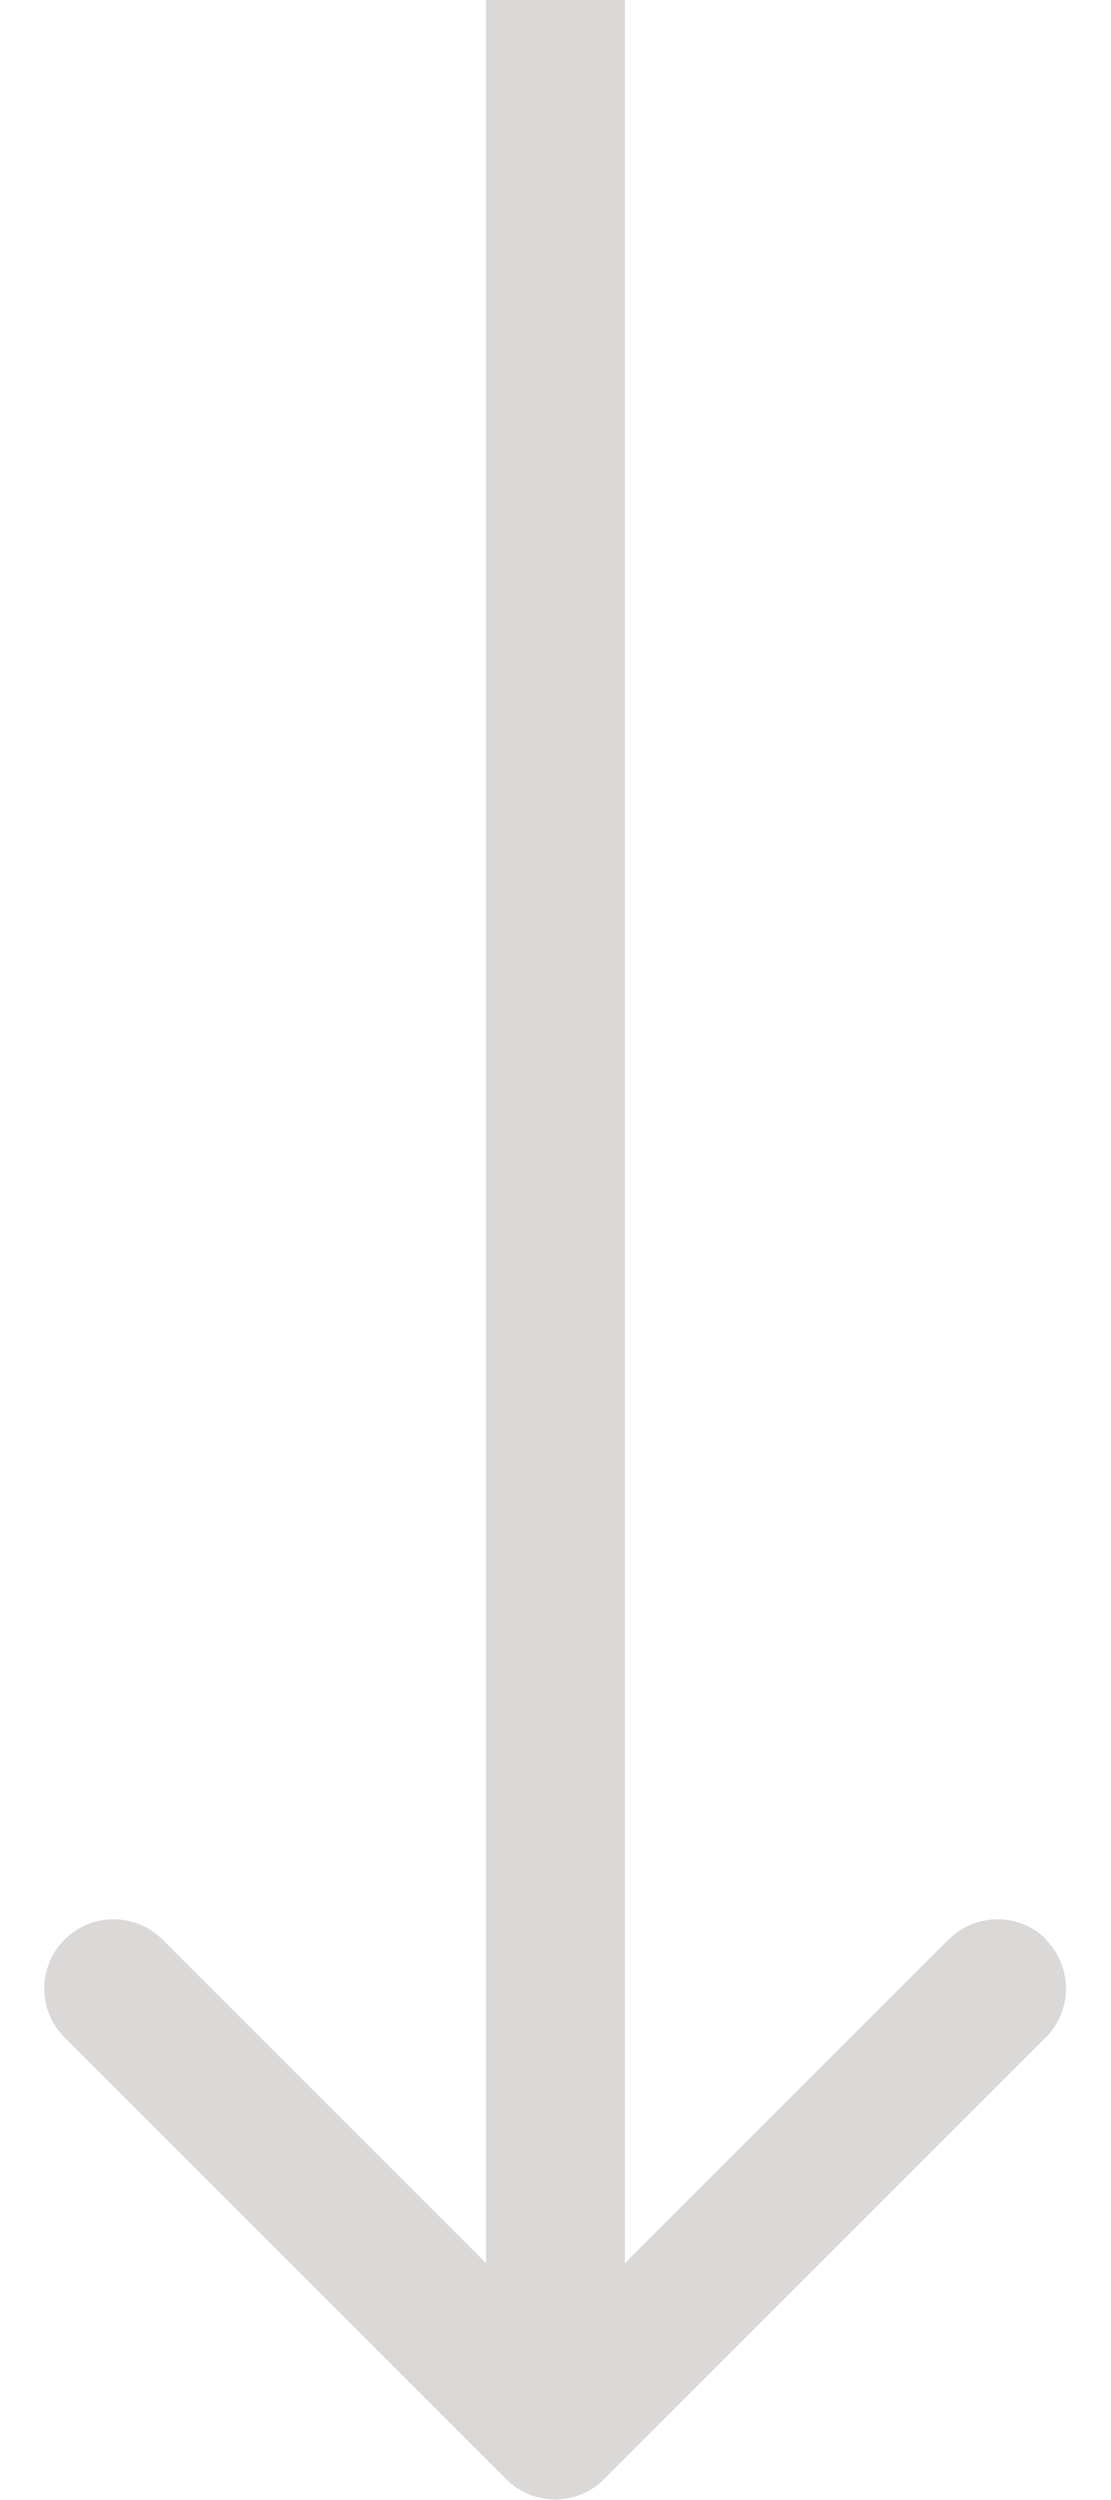 <?xml version="1.0" encoding="UTF-8"?>
<svg id="Camada_1" xmlns="http://www.w3.org/2000/svg" baseProfile="tiny" version="1.2" viewBox="0 0 16 36">
  <!-- Generator: Adobe Illustrator 29.2.1, SVG Export Plug-In . SVG Version: 2.1.0 Build 116)  -->
  <path d="M15.07,27.93c-.39-.39-1.02-.39-1.41,0l-4.66,4.66V0h-2v32.59l-4.66-4.66c-.39-.39-1.02-.39-1.41,0-.39.39-.39,1.02,0,1.41l6.36,6.36c.39.39,1.02.39,1.41,0l6.36-6.36c.39-.39.39-1.02,0-1.41Z" fill="#dbd8d8"/>
</svg>
